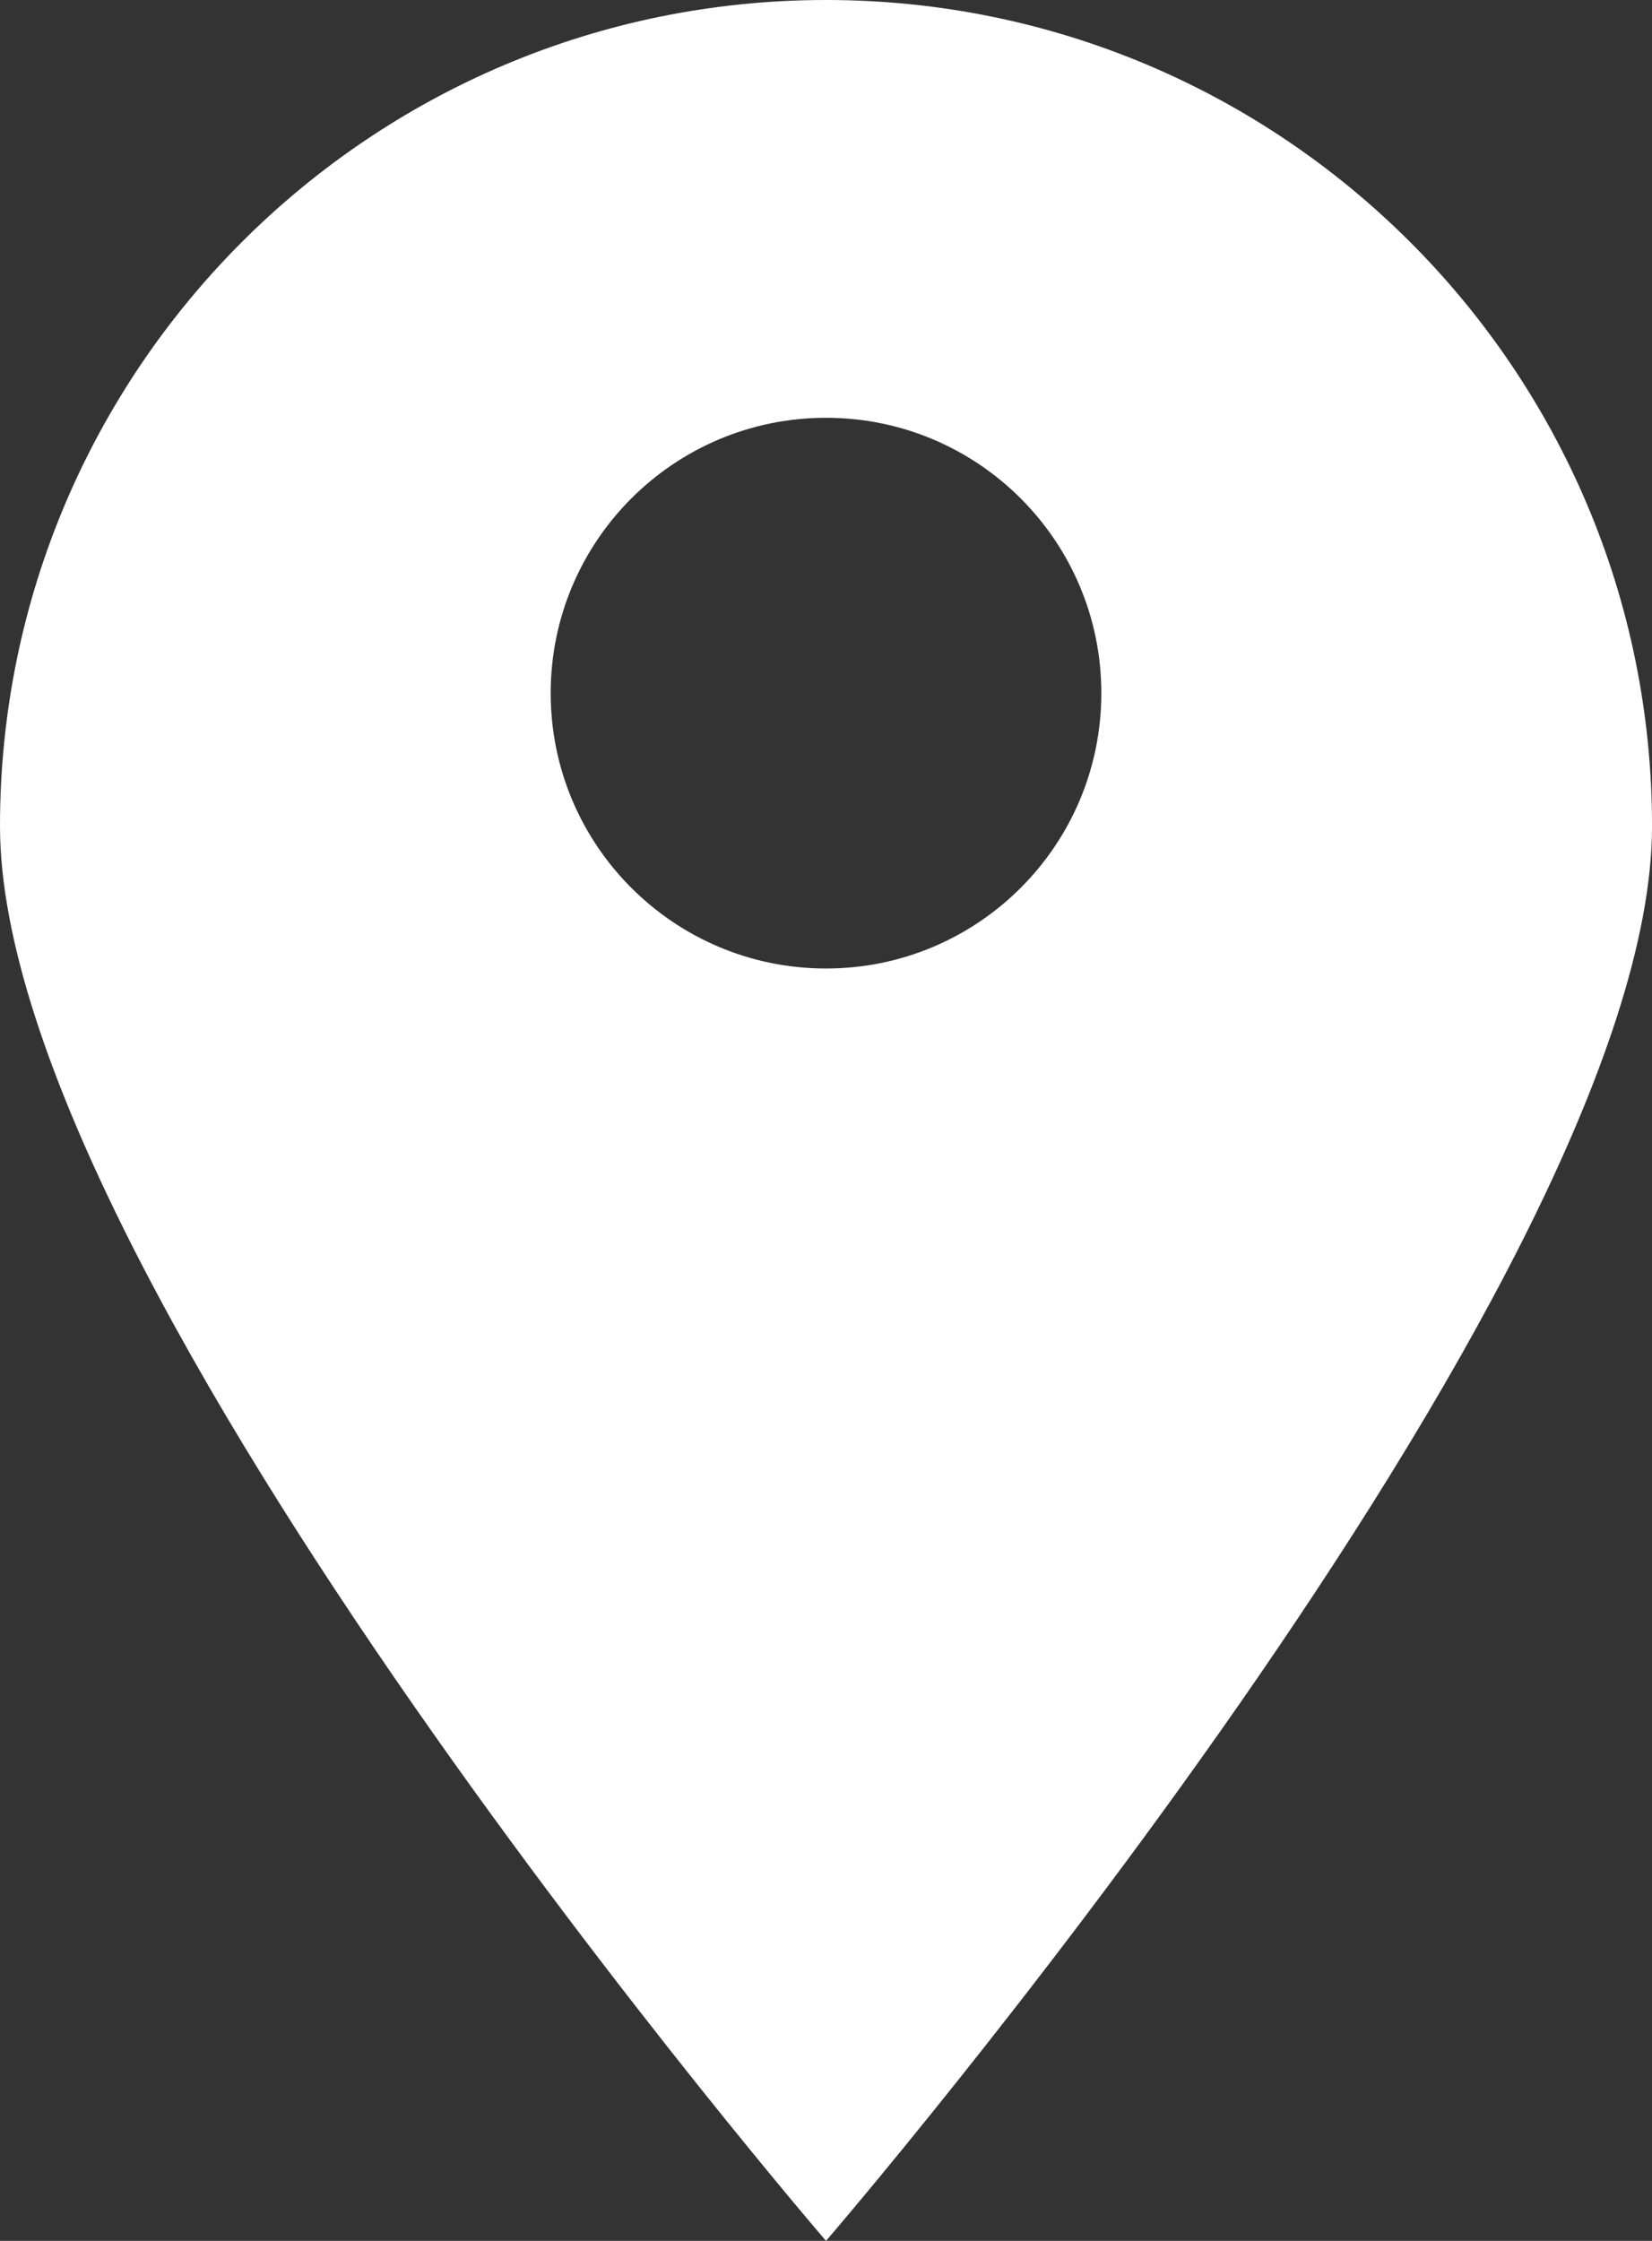 <?xml version="1.0" encoding="utf-8"?>
<!-- Generator: Adobe Illustrator 23.0.3, SVG Export Plug-In . SVG Version: 6.00 Build 0)  -->
<svg version="1.1" id="Ebene_1" xmlns="http://www.w3.org/2000/svg" xmlns:xlink="http://www.w3.org/1999/xlink" x="0px" y="0px"
	 viewBox="0 0 58.983 80" style="enable-background:new 0 0 58.983 80;" xml:space="preserve">
<rect x="0" y="0" width="58.983" height="80" fill="#333333" stroke="none"/>
<g>
	<path style="fill-rule:evenodd;clip-rule:evenodd;fill:#FFFFFF;" d="M29.492,0C13.204,0,0,13.204,0,29.492S29.492,80,29.492,80
		s29.492-34.221,29.492-50.508S45.779,0,29.492,0z M29.492,34.576c-5.429,0-9.83-4.401-9.83-9.83c0-5.429,4.401-9.831,9.83-9.831
		s9.83,4.401,9.83,9.831C39.322,30.175,34.921,34.576,29.492,34.576z"/>
</g>
</svg>
